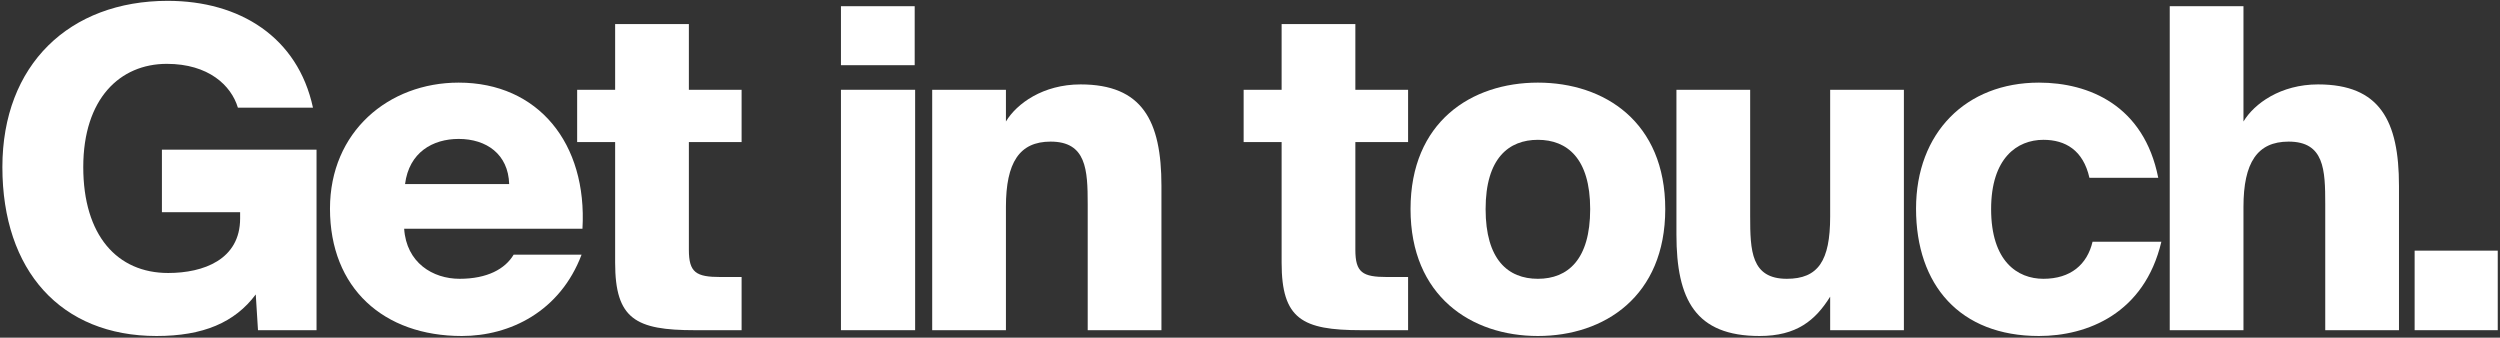 <svg width="1007" height="136" viewBox="0 0 1007 136" fill="none" xmlns="http://www.w3.org/2000/svg">
<rect x="0" y="0" width="1007" height="136" fill="#333333" stroke="none"/>
<path d="M972.613 133V100.96H1006.09V133H972.613Z" fill="white"/>
<path d="M933.729 34C958.569 34 966.309 48.58 966.309 74.86V133H936.609V82.24C936.609 68.38 936.249 57.04 921.849 57.04C909.249 57.04 903.669 65.5 903.669 83.32V133H873.969V2.5H903.669V48.94C907.989 41.74 918.609 34 933.729 34Z" fill="white"/>
<path d="M869.342 71.62H841.622C839.102 60.46 831.902 56.32 823.082 56.32C812.462 56.32 802.022 63.7 802.022 84.22C802.022 105.28 812.642 112.3 823.082 112.3C834.062 112.3 840.722 106.54 842.882 97.36H870.602C863.762 126.34 840.722 135.34 821.282 135.34C789.422 135.34 771.782 114.82 771.782 84.04C771.782 53.44 791.942 33.28 821.282 33.28C841.442 33.28 863.582 42.46 869.342 71.62Z" fill="white"/>
<path d="M737.188 119.5C731.248 129.04 723.688 135.34 708.748 135.34C683.008 135.34 675.268 120.76 675.268 94.48V36.16H704.968V87.1C704.968 100.96 705.328 112.3 719.728 112.3C732.328 112.3 737.188 105.1 737.188 87.28V36.16H766.888V133H737.188V119.5Z" fill="white"/>
<path d="M670.764 84.22C670.764 119.32 646.284 135.34 619.464 135.34C592.644 135.34 568.164 119.32 568.164 84.22C568.164 49.12 592.644 33.28 619.464 33.28C646.284 33.28 670.764 49.12 670.764 84.22ZM598.404 84.22C598.404 104.56 607.404 112.3 619.464 112.3C631.524 112.3 640.524 104.56 640.524 84.22C640.524 63.7 631.164 56.32 619.464 56.32C607.764 56.32 598.404 63.7 598.404 84.22Z" fill="white"/>
<path d="M516.237 9.7H545.937V36.16H567.177V57.22H545.937V100.6C545.937 109.78 548.817 111.58 558.717 111.58H567.177V133H548.277C524.517 133 516.237 128.5 516.237 105.82V57.22H500.937V36.16H516.237V9.7Z" fill="white"/>
<path d="M405.188 48.94C409.508 41.74 420.128 34 435.248 34C460.088 34 467.828 48.58 467.828 74.86V133H438.128V82.24C438.128 68.38 437.588 57.04 423.188 57.04C410.588 57.04 405.188 65.5 405.188 83.32V133H375.488V36.16H405.188V48.94Z" fill="white"/>
<path d="M368.436 2.5V26.26H338.736V2.5H368.436ZM368.616 36.16V133H338.736V36.16H368.616Z" fill="white"/>
<path d="M247.777 9.7H277.477V36.16H298.717V57.22H277.477V100.6C277.477 109.78 280.357 111.58 290.257 111.58H298.717V133H279.817C256.057 133 247.777 128.5 247.777 105.82V57.22H232.477V36.16H247.777V9.7Z" fill="white"/>
<path d="M234.256 102.58C225.616 125.44 205.456 135.34 186.016 135.34C154.516 135.34 132.916 116.08 132.916 84.04C132.916 53.08 156.496 33.28 184.756 33.28C216.796 33.28 236.596 57.76 234.616 92.14H162.796C163.696 105.82 174.316 112.3 185.116 112.3C196.276 112.3 203.476 108.34 206.896 102.58H234.256ZM163.156 74.14H205.096C204.736 62.08 195.916 55.96 184.756 55.96C174.316 55.96 164.776 61.36 163.156 74.14Z" fill="white"/>
<path d="M126.06 43.36H95.82C93.12 34.36 83.94 25.72 67.2 25.72C48.3 25.72 33.54 39.76 33.54 67.3C33.54 94.84 47.22 109.96 67.74 109.96C81.96 109.96 96.72 104.56 96.72 88V85.48H65.22V60.28H127.5V133H103.92L103.02 118.6C94.56 129.94 81.78 135.34 63.06 135.34C24.54 135.34 0.96 109.06 0.96 67.3C0.96 26.08 27.96 0.34 67.56 0.34C96.54 0.34 119.94 14.92 126.06 43.36Z" fill="white"/>
</svg>
